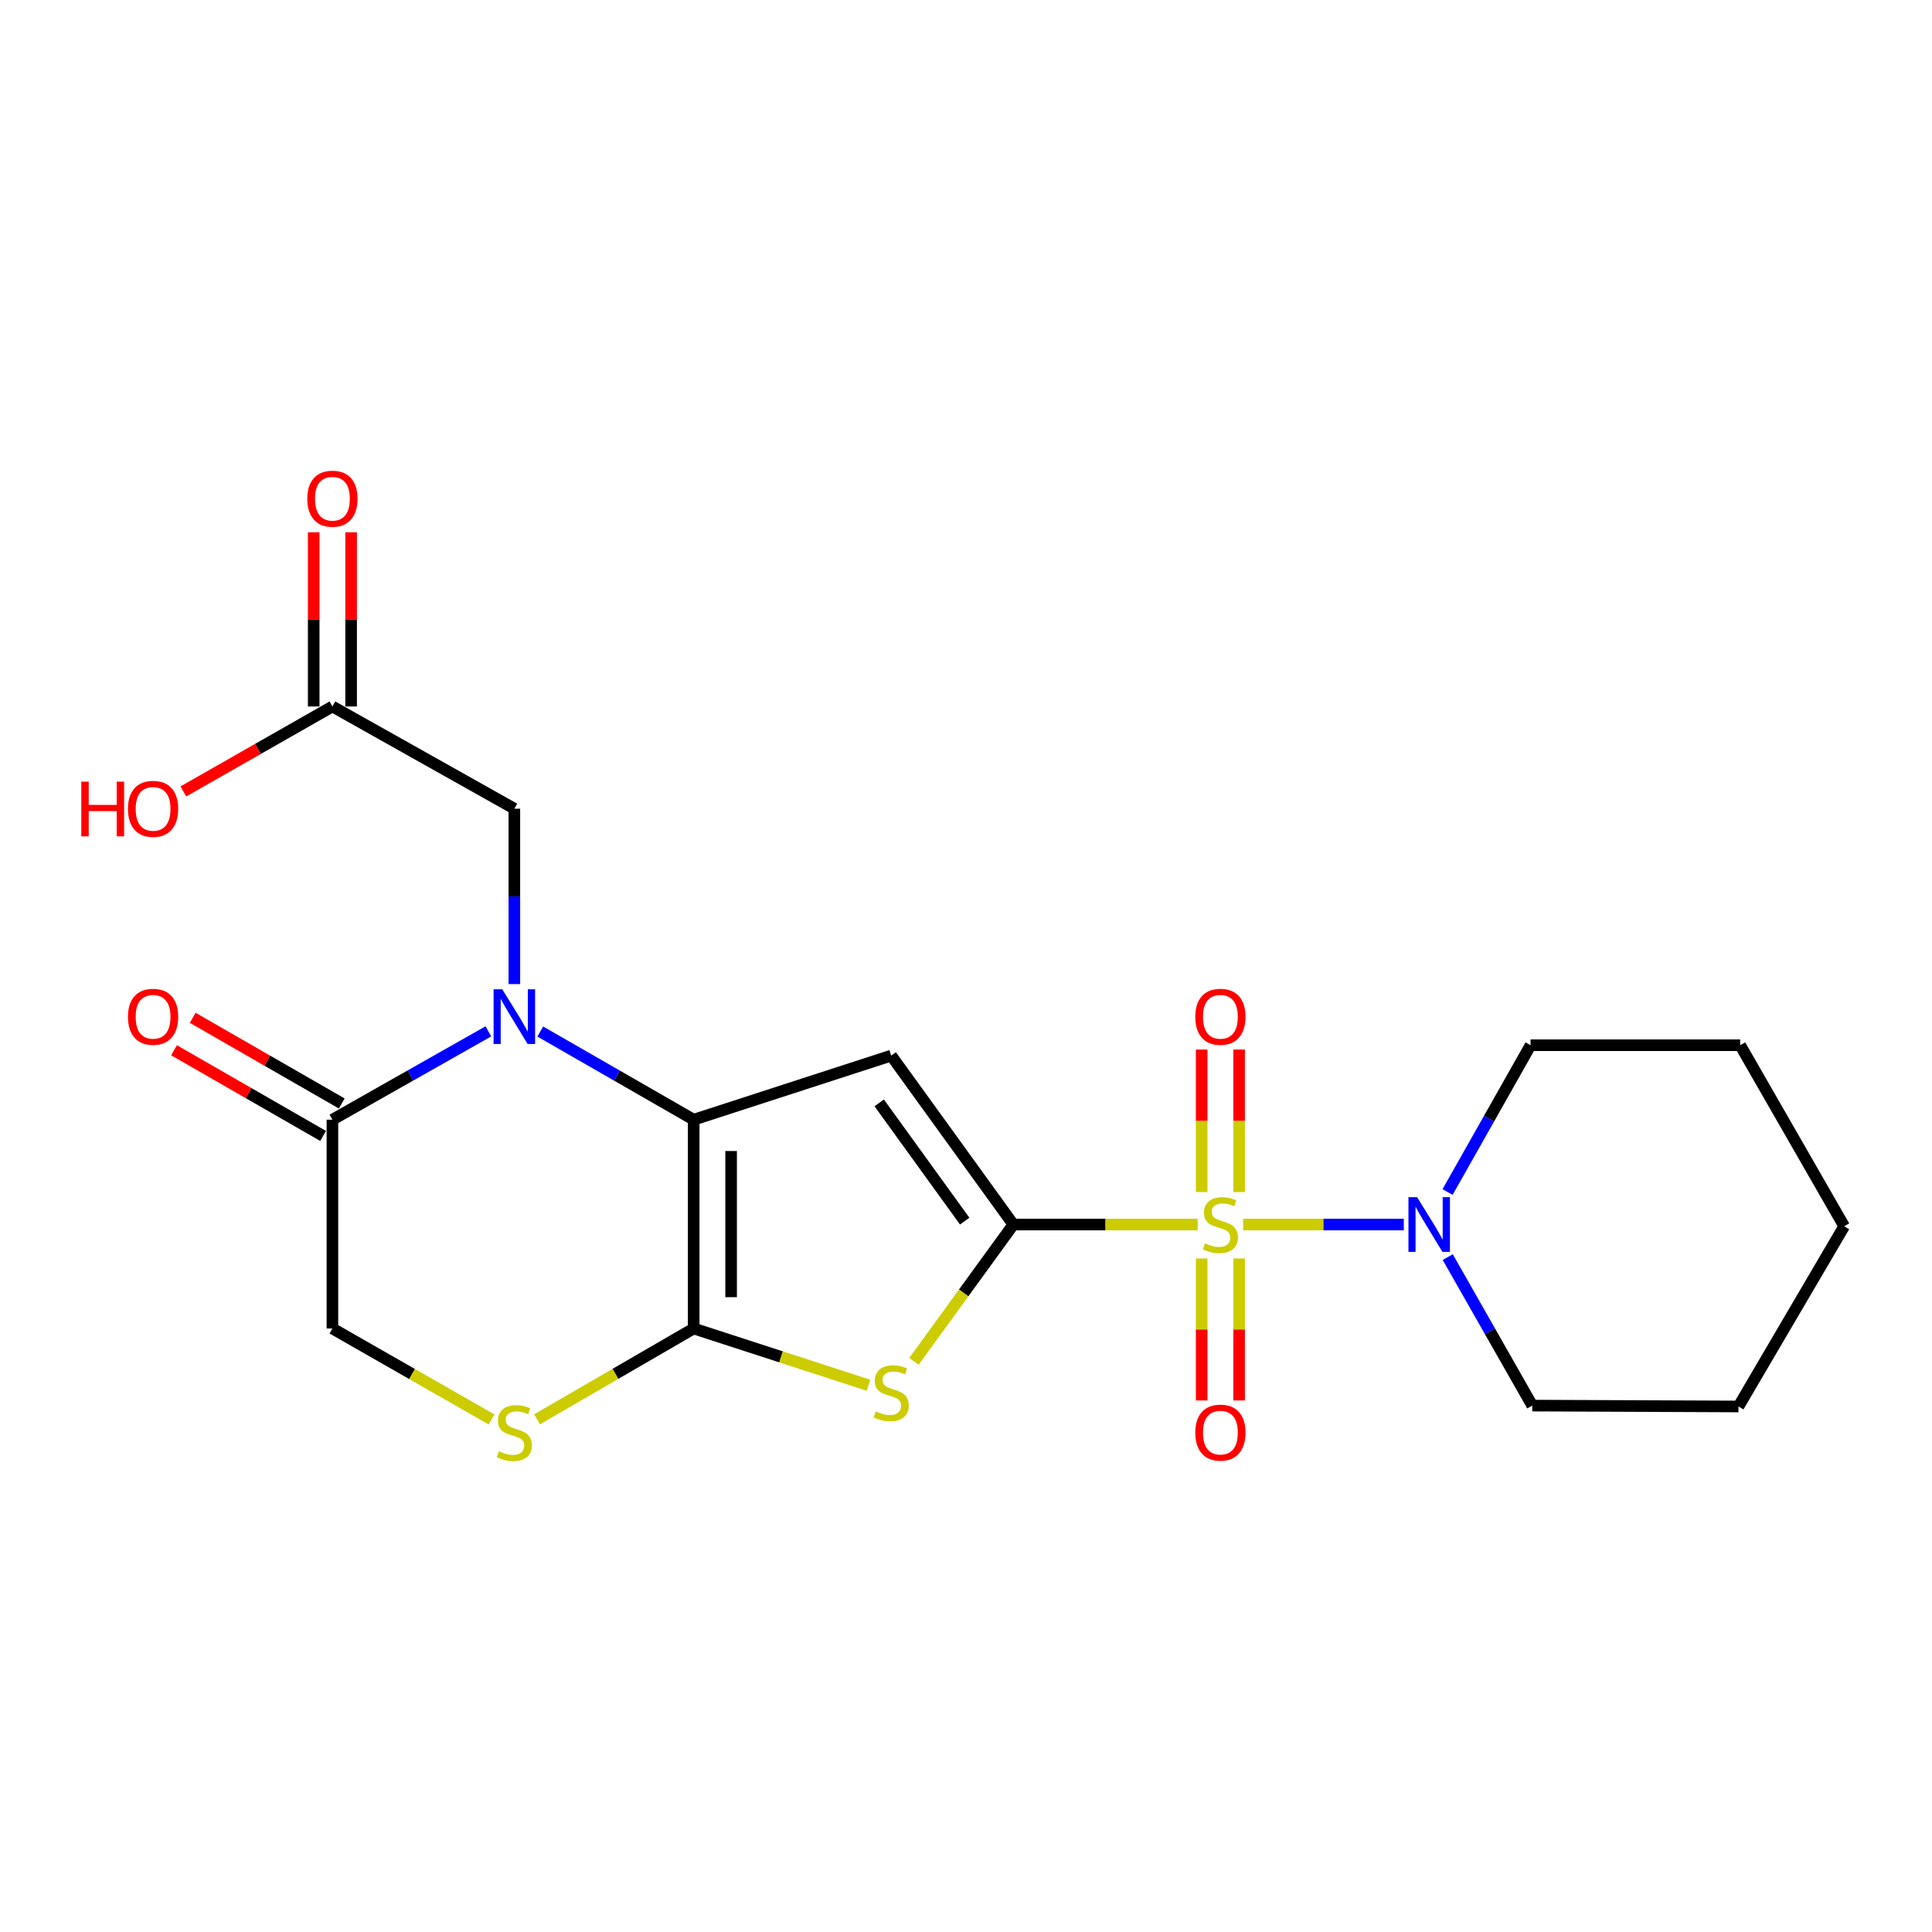 <?xml version='1.0' encoding='iso-8859-1'?>
<svg version='1.1' baseProfile='full'
              xmlns='http://www.w3.org/2000/svg'
                      xmlns:rdkit='http://www.rdkit.org/xml'
                      xmlns:xlink='http://www.w3.org/1999/xlink'
                  xml:space='preserve'
width='1000px' height='1000px' viewBox='0 0 1000 1000'>
<!-- END OF HEADER -->
<rect style='opacity:1.0;fill:#FFFFFF;stroke:none' width='1000' height='1000' x='0' y='0'> </rect>
<path class='bond-0' d='M 524.511,633.818 L 572.213,633.818' style='fill:none;fill-rule:evenodd;stroke:#000000;stroke-width:6px;stroke-linecap:butt;stroke-linejoin:miter;stroke-opacity:1' />
<path class='bond-0' d='M 572.213,633.818 L 619.914,633.818' style='fill:none;fill-rule:evenodd;stroke:#CCCC00;stroke-width:6px;stroke-linecap:butt;stroke-linejoin:miter;stroke-opacity:1' />
<path class='bond-2' d='M 524.511,633.818 L 461.291,546.378' style='fill:none;fill-rule:evenodd;stroke:#000000;stroke-width:6px;stroke-linecap:butt;stroke-linejoin:miter;stroke-opacity:1' />
<path class='bond-2' d='M 499.326,632.055 L 455.072,570.846' style='fill:none;fill-rule:evenodd;stroke:#000000;stroke-width:6px;stroke-linecap:butt;stroke-linejoin:miter;stroke-opacity:1' />
<path class='bond-5' d='M 524.511,633.818 L 498.786,669.22' style='fill:none;fill-rule:evenodd;stroke:#000000;stroke-width:6px;stroke-linecap:butt;stroke-linejoin:miter;stroke-opacity:1' />
<path class='bond-5' d='M 498.786,669.22 L 473.06,704.622' style='fill:none;fill-rule:evenodd;stroke:#CCCC00;stroke-width:6px;stroke-linecap:butt;stroke-linejoin:miter;stroke-opacity:1' />
<path class='bond-6' d='M 643.455,633.818 L 685.028,633.818' style='fill:none;fill-rule:evenodd;stroke:#CCCC00;stroke-width:6px;stroke-linecap:butt;stroke-linejoin:miter;stroke-opacity:1' />
<path class='bond-6' d='M 685.028,633.818 L 726.602,633.818' style='fill:none;fill-rule:evenodd;stroke:#0000FF;stroke-width:6px;stroke-linecap:butt;stroke-linejoin:miter;stroke-opacity:1' />
<path class='bond-10' d='M 641.361,617.008 L 641.361,580.121' style='fill:none;fill-rule:evenodd;stroke:#CCCC00;stroke-width:6px;stroke-linecap:butt;stroke-linejoin:miter;stroke-opacity:1' />
<path class='bond-10' d='M 641.361,580.121 L 641.361,543.235' style='fill:none;fill-rule:evenodd;stroke:#FF0000;stroke-width:6px;stroke-linecap:butt;stroke-linejoin:miter;stroke-opacity:1' />
<path class='bond-10' d='M 621.985,617.008 L 621.985,580.121' style='fill:none;fill-rule:evenodd;stroke:#CCCC00;stroke-width:6px;stroke-linecap:butt;stroke-linejoin:miter;stroke-opacity:1' />
<path class='bond-10' d='M 621.985,580.121 L 621.985,543.235' style='fill:none;fill-rule:evenodd;stroke:#FF0000;stroke-width:6px;stroke-linecap:butt;stroke-linejoin:miter;stroke-opacity:1' />
<path class='bond-11' d='M 621.985,651.389 L 621.985,688.13' style='fill:none;fill-rule:evenodd;stroke:#CCCC00;stroke-width:6px;stroke-linecap:butt;stroke-linejoin:miter;stroke-opacity:1' />
<path class='bond-11' d='M 621.985,688.13 L 621.985,724.871' style='fill:none;fill-rule:evenodd;stroke:#FF0000;stroke-width:6px;stroke-linecap:butt;stroke-linejoin:miter;stroke-opacity:1' />
<path class='bond-11' d='M 641.361,651.389 L 641.361,688.13' style='fill:none;fill-rule:evenodd;stroke:#CCCC00;stroke-width:6px;stroke-linecap:butt;stroke-linejoin:miter;stroke-opacity:1' />
<path class='bond-11' d='M 641.361,688.13 L 641.361,724.871' style='fill:none;fill-rule:evenodd;stroke:#FF0000;stroke-width:6px;stroke-linecap:butt;stroke-linejoin:miter;stroke-opacity:1' />
<path class='bond-1' d='M 359.049,579.554 L 461.291,546.378' style='fill:none;fill-rule:evenodd;stroke:#000000;stroke-width:6px;stroke-linecap:butt;stroke-linejoin:miter;stroke-opacity:1' />
<path class='bond-4' d='M 359.049,579.554 L 319.346,556.735' style='fill:none;fill-rule:evenodd;stroke:#000000;stroke-width:6px;stroke-linecap:butt;stroke-linejoin:miter;stroke-opacity:1' />
<path class='bond-4' d='M 319.346,556.735 L 279.643,533.916' style='fill:none;fill-rule:evenodd;stroke:#0000FF;stroke-width:6px;stroke-linecap:butt;stroke-linejoin:miter;stroke-opacity:1' />
<path class='bond-22' d='M 359.049,579.554 L 359.049,687.63' style='fill:none;fill-rule:evenodd;stroke:#000000;stroke-width:6px;stroke-linecap:butt;stroke-linejoin:miter;stroke-opacity:1' />
<path class='bond-22' d='M 378.425,595.765 L 378.425,671.419' style='fill:none;fill-rule:evenodd;stroke:#000000;stroke-width:6px;stroke-linecap:butt;stroke-linejoin:miter;stroke-opacity:1' />
<path class='bond-3' d='M 359.049,687.63 L 404.286,702.314' style='fill:none;fill-rule:evenodd;stroke:#000000;stroke-width:6px;stroke-linecap:butt;stroke-linejoin:miter;stroke-opacity:1' />
<path class='bond-3' d='M 404.286,702.314 L 449.524,716.998' style='fill:none;fill-rule:evenodd;stroke:#CCCC00;stroke-width:6px;stroke-linecap:butt;stroke-linejoin:miter;stroke-opacity:1' />
<path class='bond-7' d='M 359.049,687.63 L 318.519,711.127' style='fill:none;fill-rule:evenodd;stroke:#000000;stroke-width:6px;stroke-linecap:butt;stroke-linejoin:miter;stroke-opacity:1' />
<path class='bond-7' d='M 318.519,711.127 L 277.988,734.624' style='fill:none;fill-rule:evenodd;stroke:#CCCC00;stroke-width:6px;stroke-linecap:butt;stroke-linejoin:miter;stroke-opacity:1' />
<path class='bond-8' d='M 252.78,533.822 L 212.419,556.688' style='fill:none;fill-rule:evenodd;stroke:#0000FF;stroke-width:6px;stroke-linecap:butt;stroke-linejoin:miter;stroke-opacity:1' />
<path class='bond-8' d='M 212.419,556.688 L 172.058,579.554' style='fill:none;fill-rule:evenodd;stroke:#000000;stroke-width:6px;stroke-linecap:butt;stroke-linejoin:miter;stroke-opacity:1' />
<path class='bond-9' d='M 266.226,509.354 L 266.226,463.967' style='fill:none;fill-rule:evenodd;stroke:#0000FF;stroke-width:6px;stroke-linecap:butt;stroke-linejoin:miter;stroke-opacity:1' />
<path class='bond-9' d='M 266.226,463.967 L 266.226,418.581' style='fill:none;fill-rule:evenodd;stroke:#000000;stroke-width:6px;stroke-linecap:butt;stroke-linejoin:miter;stroke-opacity:1' />
<path class='bond-17' d='M 749.345,650.674 L 771.221,689.104' style='fill:none;fill-rule:evenodd;stroke:#0000FF;stroke-width:6px;stroke-linecap:butt;stroke-linejoin:miter;stroke-opacity:1' />
<path class='bond-17' d='M 771.221,689.104 L 793.098,727.535' style='fill:none;fill-rule:evenodd;stroke:#000000;stroke-width:6px;stroke-linecap:butt;stroke-linejoin:miter;stroke-opacity:1' />
<path class='bond-18' d='M 749.26,616.993 L 770.738,578.999' style='fill:none;fill-rule:evenodd;stroke:#0000FF;stroke-width:6px;stroke-linecap:butt;stroke-linejoin:miter;stroke-opacity:1' />
<path class='bond-18' d='M 770.738,578.999 L 792.216,541.006' style='fill:none;fill-rule:evenodd;stroke:#000000;stroke-width:6px;stroke-linecap:butt;stroke-linejoin:miter;stroke-opacity:1' />
<path class='bond-12' d='M 254.435,734.704 L 213.246,711.167' style='fill:none;fill-rule:evenodd;stroke:#CCCC00;stroke-width:6px;stroke-linecap:butt;stroke-linejoin:miter;stroke-opacity:1' />
<path class='bond-12' d='M 213.246,711.167 L 172.058,687.63' style='fill:none;fill-rule:evenodd;stroke:#000000;stroke-width:6px;stroke-linecap:butt;stroke-linejoin:miter;stroke-opacity:1' />
<path class='bond-14' d='M 176.885,571.154 L 138.312,548.985' style='fill:none;fill-rule:evenodd;stroke:#000000;stroke-width:6px;stroke-linecap:butt;stroke-linejoin:miter;stroke-opacity:1' />
<path class='bond-14' d='M 138.312,548.985 L 99.739,526.815' style='fill:none;fill-rule:evenodd;stroke:#FF0000;stroke-width:6px;stroke-linecap:butt;stroke-linejoin:miter;stroke-opacity:1' />
<path class='bond-14' d='M 167.23,587.954 L 128.657,565.784' style='fill:none;fill-rule:evenodd;stroke:#000000;stroke-width:6px;stroke-linecap:butt;stroke-linejoin:miter;stroke-opacity:1' />
<path class='bond-14' d='M 128.657,565.784 L 90.084,543.614' style='fill:none;fill-rule:evenodd;stroke:#FF0000;stroke-width:6px;stroke-linecap:butt;stroke-linejoin:miter;stroke-opacity:1' />
<path class='bond-23' d='M 172.058,579.554 L 172.058,687.63' style='fill:none;fill-rule:evenodd;stroke:#000000;stroke-width:6px;stroke-linecap:butt;stroke-linejoin:miter;stroke-opacity:1' />
<path class='bond-13' d='M 266.226,418.581 L 172.058,365.673' style='fill:none;fill-rule:evenodd;stroke:#000000;stroke-width:6px;stroke-linecap:butt;stroke-linejoin:miter;stroke-opacity:1' />
<path class='bond-15' d='M 181.746,365.673 L 181.746,320.586' style='fill:none;fill-rule:evenodd;stroke:#000000;stroke-width:6px;stroke-linecap:butt;stroke-linejoin:miter;stroke-opacity:1' />
<path class='bond-15' d='M 181.746,320.586 L 181.746,275.499' style='fill:none;fill-rule:evenodd;stroke:#FF0000;stroke-width:6px;stroke-linecap:butt;stroke-linejoin:miter;stroke-opacity:1' />
<path class='bond-15' d='M 162.37,365.673 L 162.37,320.586' style='fill:none;fill-rule:evenodd;stroke:#000000;stroke-width:6px;stroke-linecap:butt;stroke-linejoin:miter;stroke-opacity:1' />
<path class='bond-15' d='M 162.37,320.586 L 162.37,275.499' style='fill:none;fill-rule:evenodd;stroke:#FF0000;stroke-width:6px;stroke-linecap:butt;stroke-linejoin:miter;stroke-opacity:1' />
<path class='bond-16' d='M 172.058,365.673 L 133.482,387.66' style='fill:none;fill-rule:evenodd;stroke:#000000;stroke-width:6px;stroke-linecap:butt;stroke-linejoin:miter;stroke-opacity:1' />
<path class='bond-16' d='M 133.482,387.66 L 94.906,409.648' style='fill:none;fill-rule:evenodd;stroke:#FF0000;stroke-width:6px;stroke-linecap:butt;stroke-linejoin:miter;stroke-opacity:1' />
<path class='bond-20' d='M 793.098,727.535 L 899.829,727.987' style='fill:none;fill-rule:evenodd;stroke:#000000;stroke-width:6px;stroke-linecap:butt;stroke-linejoin:miter;stroke-opacity:1' />
<path class='bond-19' d='M 792.216,541.006 L 900.723,541.006' style='fill:none;fill-rule:evenodd;stroke:#000000;stroke-width:6px;stroke-linecap:butt;stroke-linejoin:miter;stroke-opacity:1' />
<path class='bond-21' d='M 900.723,541.006 L 954.545,634.712' style='fill:none;fill-rule:evenodd;stroke:#000000;stroke-width:6px;stroke-linecap:butt;stroke-linejoin:miter;stroke-opacity:1' />
<path class='bond-24' d='M 899.829,727.987 L 954.545,634.712' style='fill:none;fill-rule:evenodd;stroke:#000000;stroke-width:6px;stroke-linecap:butt;stroke-linejoin:miter;stroke-opacity:1' />
<path  class='atom-1' d='M 623.673 643.538
Q 623.993 643.658, 625.313 644.218
Q 626.633 644.778, 628.073 645.138
Q 629.553 645.458, 630.993 645.458
Q 633.673 645.458, 635.233 644.178
Q 636.793 642.858, 636.793 640.578
Q 636.793 639.018, 635.993 638.058
Q 635.233 637.098, 634.033 636.578
Q 632.833 636.058, 630.833 635.458
Q 628.313 634.698, 626.793 633.978
Q 625.313 633.258, 624.233 631.738
Q 623.193 630.218, 623.193 627.658
Q 623.193 624.098, 625.593 621.898
Q 628.033 619.698, 632.833 619.698
Q 636.113 619.698, 639.833 621.258
L 638.913 624.338
Q 635.513 622.938, 632.953 622.938
Q 630.193 622.938, 628.673 624.098
Q 627.153 625.218, 627.193 627.178
Q 627.193 628.698, 627.953 629.618
Q 628.753 630.538, 629.873 631.058
Q 631.033 631.578, 632.953 632.178
Q 635.513 632.978, 637.033 633.778
Q 638.553 634.578, 639.633 636.218
Q 640.753 637.818, 640.753 640.578
Q 640.753 644.498, 638.113 646.618
Q 635.513 648.698, 631.153 648.698
Q 628.633 648.698, 626.713 648.138
Q 624.833 647.618, 622.593 646.698
L 623.673 643.538
' fill='#CCCC00'/>
<path  class='atom-5' d='M 259.966 512.045
L 269.246 527.045
Q 270.166 528.525, 271.646 531.205
Q 273.126 533.885, 273.206 534.045
L 273.206 512.045
L 276.966 512.045
L 276.966 540.365
L 273.086 540.365
L 263.126 523.965
Q 261.966 522.045, 260.726 519.845
Q 259.526 517.645, 259.166 516.965
L 259.166 540.365
L 255.486 540.365
L 255.486 512.045
L 259.966 512.045
' fill='#0000FF'/>
<path  class='atom-6' d='M 453.291 730.538
Q 453.611 730.658, 454.931 731.218
Q 456.251 731.778, 457.691 732.138
Q 459.171 732.458, 460.611 732.458
Q 463.291 732.458, 464.851 731.178
Q 466.411 729.858, 466.411 727.578
Q 466.411 726.018, 465.611 725.058
Q 464.851 724.098, 463.651 723.578
Q 462.451 723.058, 460.451 722.458
Q 457.931 721.698, 456.411 720.978
Q 454.931 720.258, 453.851 718.738
Q 452.811 717.218, 452.811 714.658
Q 452.811 711.098, 455.211 708.898
Q 457.651 706.698, 462.451 706.698
Q 465.731 706.698, 469.451 708.258
L 468.531 711.338
Q 465.131 709.938, 462.571 709.938
Q 459.811 709.938, 458.291 711.098
Q 456.771 712.218, 456.811 714.178
Q 456.811 715.698, 457.571 716.618
Q 458.371 717.538, 459.491 718.058
Q 460.651 718.578, 462.571 719.178
Q 465.131 719.978, 466.651 720.778
Q 468.171 721.578, 469.251 723.218
Q 470.371 724.818, 470.371 727.578
Q 470.371 731.498, 467.731 733.618
Q 465.131 735.698, 460.771 735.698
Q 458.251 735.698, 456.331 735.138
Q 454.451 734.618, 452.211 733.698
L 453.291 730.538
' fill='#CCCC00'/>
<path  class='atom-7' d='M 733.489 619.658
L 742.769 634.658
Q 743.689 636.138, 745.169 638.818
Q 746.649 641.498, 746.729 641.658
L 746.729 619.658
L 750.489 619.658
L 750.489 647.978
L 746.609 647.978
L 736.649 631.578
Q 735.489 629.658, 734.249 627.458
Q 733.049 625.258, 732.689 624.578
L 732.689 647.978
L 729.009 647.978
L 729.009 619.658
L 733.489 619.658
' fill='#0000FF'/>
<path  class='atom-8' d='M 258.226 751.162
Q 258.546 751.282, 259.866 751.842
Q 261.186 752.402, 262.626 752.762
Q 264.106 753.082, 265.546 753.082
Q 268.226 753.082, 269.786 751.802
Q 271.346 750.482, 271.346 748.202
Q 271.346 746.642, 270.546 745.682
Q 269.786 744.722, 268.586 744.202
Q 267.386 743.682, 265.386 743.082
Q 262.866 742.322, 261.346 741.602
Q 259.866 740.882, 258.786 739.362
Q 257.746 737.842, 257.746 735.282
Q 257.746 731.722, 260.146 729.522
Q 262.586 727.322, 267.386 727.322
Q 270.666 727.322, 274.386 728.882
L 273.466 731.962
Q 270.066 730.562, 267.506 730.562
Q 264.746 730.562, 263.226 731.722
Q 261.706 732.842, 261.746 734.802
Q 261.746 736.322, 262.506 737.242
Q 263.306 738.162, 264.426 738.682
Q 265.586 739.202, 267.506 739.802
Q 270.066 740.602, 271.586 741.402
Q 273.106 742.202, 274.186 743.842
Q 275.306 745.442, 275.306 748.202
Q 275.306 752.122, 272.666 754.242
Q 270.066 756.322, 265.706 756.322
Q 263.186 756.322, 261.266 755.762
Q 259.386 755.242, 257.146 754.322
L 258.226 751.162
' fill='#CCCC00'/>
<path  class='atom-11' d='M 618.673 526.285
Q 618.673 519.485, 622.033 515.685
Q 625.393 511.885, 631.673 511.885
Q 637.953 511.885, 641.313 515.685
Q 644.673 519.485, 644.673 526.285
Q 644.673 533.165, 641.273 537.085
Q 637.873 540.965, 631.673 540.965
Q 625.433 540.965, 622.033 537.085
Q 618.673 533.205, 618.673 526.285
M 631.673 537.765
Q 635.993 537.765, 638.313 534.885
Q 640.673 531.965, 640.673 526.285
Q 640.673 520.725, 638.313 517.925
Q 635.993 515.085, 631.673 515.085
Q 627.353 515.085, 624.993 517.885
Q 622.673 520.685, 622.673 526.285
Q 622.673 532.005, 624.993 534.885
Q 627.353 537.765, 631.673 537.765
' fill='#FF0000'/>
<path  class='atom-12' d='M 618.673 741.522
Q 618.673 734.722, 622.033 730.922
Q 625.393 727.122, 631.673 727.122
Q 637.953 727.122, 641.313 730.922
Q 644.673 734.722, 644.673 741.522
Q 644.673 748.402, 641.273 752.322
Q 637.873 756.202, 631.673 756.202
Q 625.433 756.202, 622.033 752.322
Q 618.673 748.442, 618.673 741.522
M 631.673 753.002
Q 635.993 753.002, 638.313 750.122
Q 640.673 747.202, 640.673 741.522
Q 640.673 735.962, 638.313 733.162
Q 635.993 730.322, 631.673 730.322
Q 627.353 730.322, 624.993 733.122
Q 622.673 735.922, 622.673 741.522
Q 622.673 747.242, 624.993 750.122
Q 627.353 753.002, 631.673 753.002
' fill='#FF0000'/>
<path  class='atom-15' d='M 66.235 526.285
Q 66.235 519.485, 69.595 515.685
Q 72.955 511.885, 79.235 511.885
Q 85.515 511.885, 88.875 515.685
Q 92.235 519.485, 92.235 526.285
Q 92.235 533.165, 88.835 537.085
Q 85.435 540.965, 79.235 540.965
Q 72.995 540.965, 69.595 537.085
Q 66.235 533.205, 66.235 526.285
M 79.235 537.765
Q 83.555 537.765, 85.875 534.885
Q 88.235 531.965, 88.235 526.285
Q 88.235 520.725, 85.875 517.925
Q 83.555 515.085, 79.235 515.085
Q 74.915 515.085, 72.555 517.885
Q 70.235 520.685, 70.235 526.285
Q 70.235 532.005, 72.555 534.885
Q 74.915 537.765, 79.235 537.765
' fill='#FF0000'/>
<path  class='atom-16' d='M 159.058 258.128
Q 159.058 251.328, 162.418 247.528
Q 165.778 243.728, 172.058 243.728
Q 178.338 243.728, 181.698 247.528
Q 185.058 251.328, 185.058 258.128
Q 185.058 265.008, 181.658 268.928
Q 178.258 272.808, 172.058 272.808
Q 165.818 272.808, 162.418 268.928
Q 159.058 265.048, 159.058 258.128
M 172.058 269.608
Q 176.378 269.608, 178.698 266.728
Q 181.058 263.808, 181.058 258.128
Q 181.058 252.568, 178.698 249.768
Q 176.378 246.928, 172.058 246.928
Q 167.738 246.928, 165.378 249.728
Q 163.058 252.528, 163.058 258.128
Q 163.058 263.848, 165.378 266.728
Q 167.738 269.608, 172.058 269.608
' fill='#FF0000'/>
<path  class='atom-17' d='M 42.075 404.581
L 45.915 404.581
L 45.915 416.621
L 60.395 416.621
L 60.395 404.581
L 64.235 404.581
L 64.235 432.901
L 60.395 432.901
L 60.395 419.821
L 45.915 419.821
L 45.915 432.901
L 42.075 432.901
L 42.075 404.581
' fill='#FF0000'/>
<path  class='atom-17' d='M 66.235 418.661
Q 66.235 411.861, 69.595 408.061
Q 72.955 404.261, 79.235 404.261
Q 85.515 404.261, 88.875 408.061
Q 92.235 411.861, 92.235 418.661
Q 92.235 425.541, 88.835 429.461
Q 85.435 433.341, 79.235 433.341
Q 72.995 433.341, 69.595 429.461
Q 66.235 425.581, 66.235 418.661
M 79.235 430.141
Q 83.555 430.141, 85.875 427.261
Q 88.235 424.341, 88.235 418.661
Q 88.235 413.101, 85.875 410.301
Q 83.555 407.461, 79.235 407.461
Q 74.915 407.461, 72.555 410.261
Q 70.235 413.061, 70.235 418.661
Q 70.235 424.381, 72.555 427.261
Q 74.915 430.141, 79.235 430.141
' fill='#FF0000'/>
</svg>
